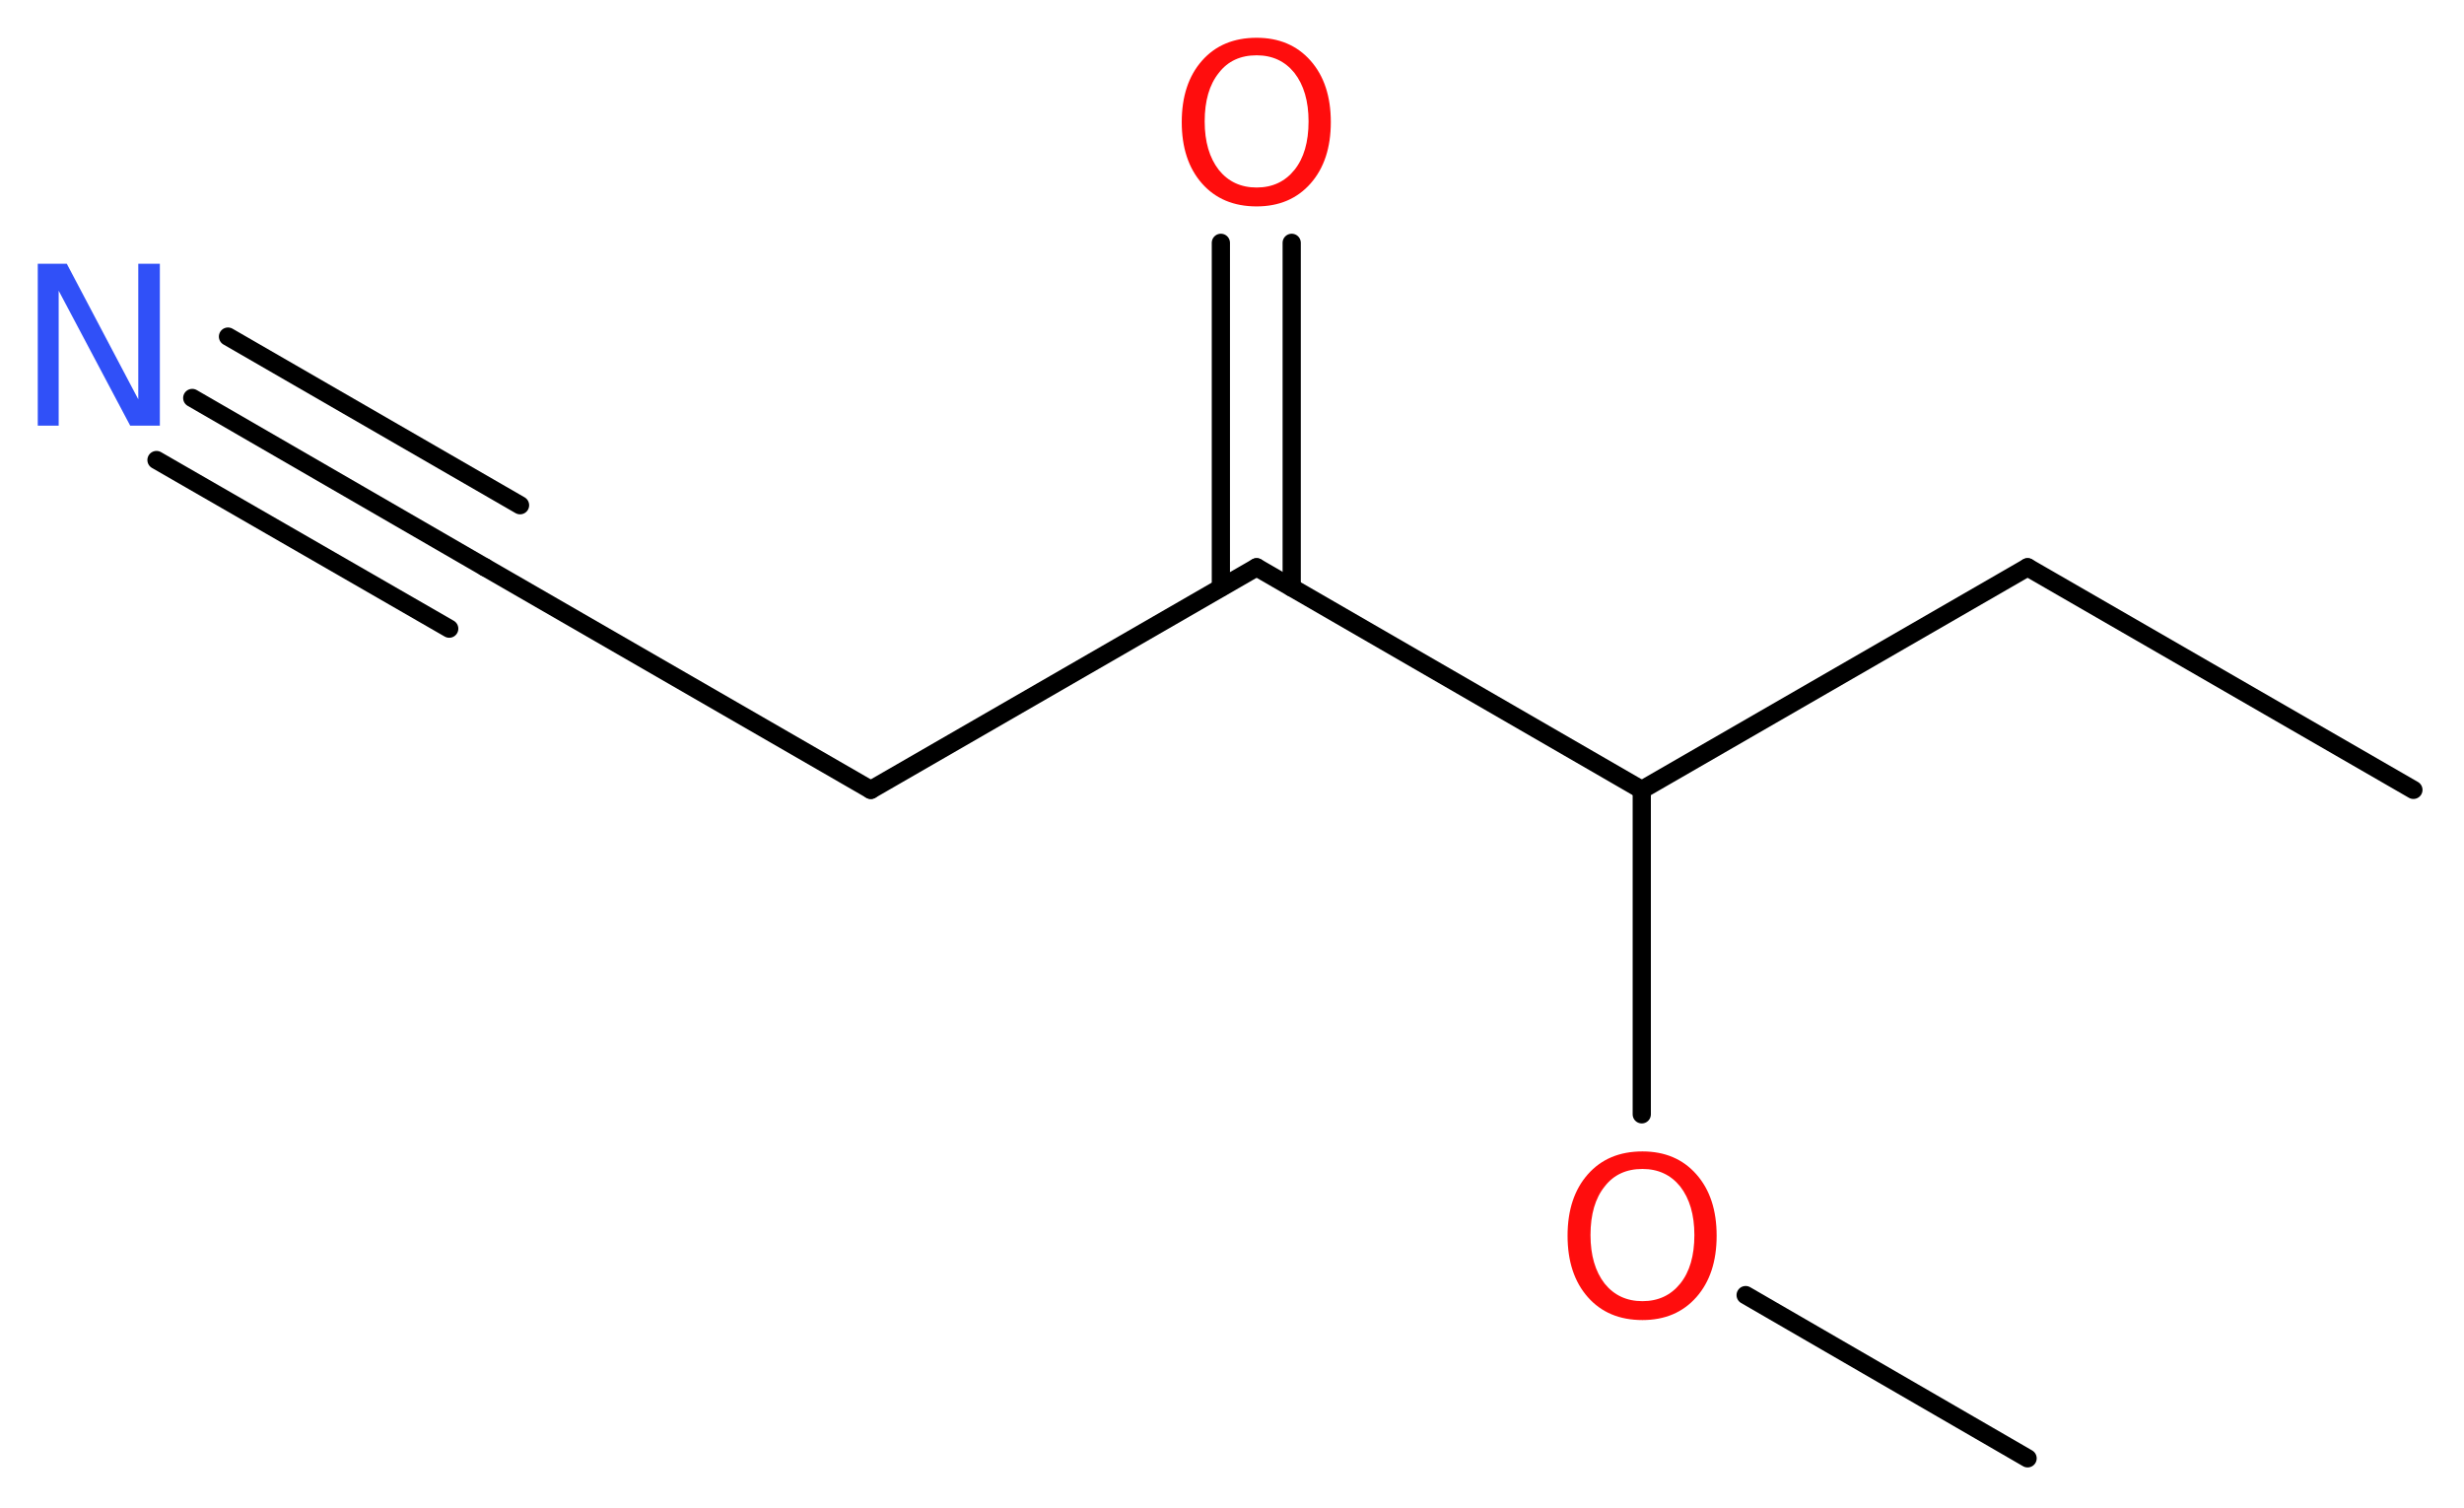 <?xml version='1.0' encoding='UTF-8'?>
<!DOCTYPE svg PUBLIC "-//W3C//DTD SVG 1.1//EN" "http://www.w3.org/Graphics/SVG/1.1/DTD/svg11.dtd">
<svg version='1.2' xmlns='http://www.w3.org/2000/svg' xmlns:xlink='http://www.w3.org/1999/xlink' width='36.53mm' height='22.36mm' viewBox='0 0 36.53 22.36'>
  <desc>Generated by the Chemistry Development Kit (http://github.com/cdk)</desc>
  <g stroke-linecap='round' stroke-linejoin='round' stroke='#000000' stroke-width='.27' fill='#FF0D0D'>
    <rect x='.0' y='.0' width='37.0' height='23.0' fill='#FFFFFF' stroke='none'/>
    <g id='mol1' class='mol'>
      <line id='mol1bnd1' class='bond' x1='35.78' y1='11.71' x2='30.06' y2='8.41'/>
      <line id='mol1bnd2' class='bond' x1='30.06' y1='8.41' x2='24.34' y2='11.71'/>
      <line id='mol1bnd3' class='bond' x1='24.34' y1='11.71' x2='24.34' y2='16.52'/>
      <line id='mol1bnd4' class='bond' x1='25.88' y1='19.2' x2='30.06' y2='21.62'/>
      <line id='mol1bnd5' class='bond' x1='24.34' y1='11.71' x2='18.63' y2='8.41'/>
      <g id='mol1bnd6' class='bond'>
        <line x1='18.1' y1='8.71' x2='18.1' y2='3.6'/>
        <line x1='19.15' y1='8.71' x2='19.15' y2='3.6'/>
      </g>
      <line id='mol1bnd7' class='bond' x1='18.63' y1='8.41' x2='12.91' y2='11.71'/>
      <line id='mol1bnd8' class='bond' x1='12.91' y1='11.71' x2='7.19' y2='8.41'/>
      <g id='mol1bnd9' class='bond'>
        <line x1='7.19' y1='8.41' x2='2.85' y2='5.9'/>
        <line x1='6.66' y1='9.32' x2='2.32' y2='6.82'/>
        <line x1='7.71' y1='7.49' x2='3.38' y2='4.99'/>
      </g>
      <path id='mol1atm4' class='atom' d='M24.35 17.33q-.36 .0 -.56 .26q-.21 .26 -.21 .72q.0 .45 .21 .72q.21 .26 .56 .26q.35 .0 .56 -.26q.21 -.26 .21 -.72q.0 -.45 -.21 -.72q-.21 -.26 -.56 -.26zM24.35 17.07q.5 .0 .8 .34q.3 .34 .3 .91q.0 .57 -.3 .91q-.3 .34 -.8 .34q-.51 .0 -.81 -.34q-.3 -.34 -.3 -.91q.0 -.57 .3 -.91q.3 -.34 .81 -.34z' stroke='none'/>
      <path id='mol1atm7' class='atom' d='M18.63 .82q-.36 .0 -.56 .26q-.21 .26 -.21 .72q.0 .45 .21 .72q.21 .26 .56 .26q.35 .0 .56 -.26q.21 -.26 .21 -.72q.0 -.45 -.21 -.72q-.21 -.26 -.56 -.26zM18.63 .56q.5 .0 .8 .34q.3 .34 .3 .91q.0 .57 -.3 .91q-.3 .34 -.8 .34q-.51 .0 -.81 -.34q-.3 -.34 -.3 -.91q.0 -.57 .3 -.91q.3 -.34 .81 -.34z' stroke='none'/>
      <path id='mol1atm10' class='atom' d='M.56 3.91h.43l1.06 2.01v-2.01h.32v2.4h-.44l-1.06 -2.0v2.0h-.31v-2.4z' stroke='none' fill='#3050F8'/>
    </g>
  </g>
</svg>
